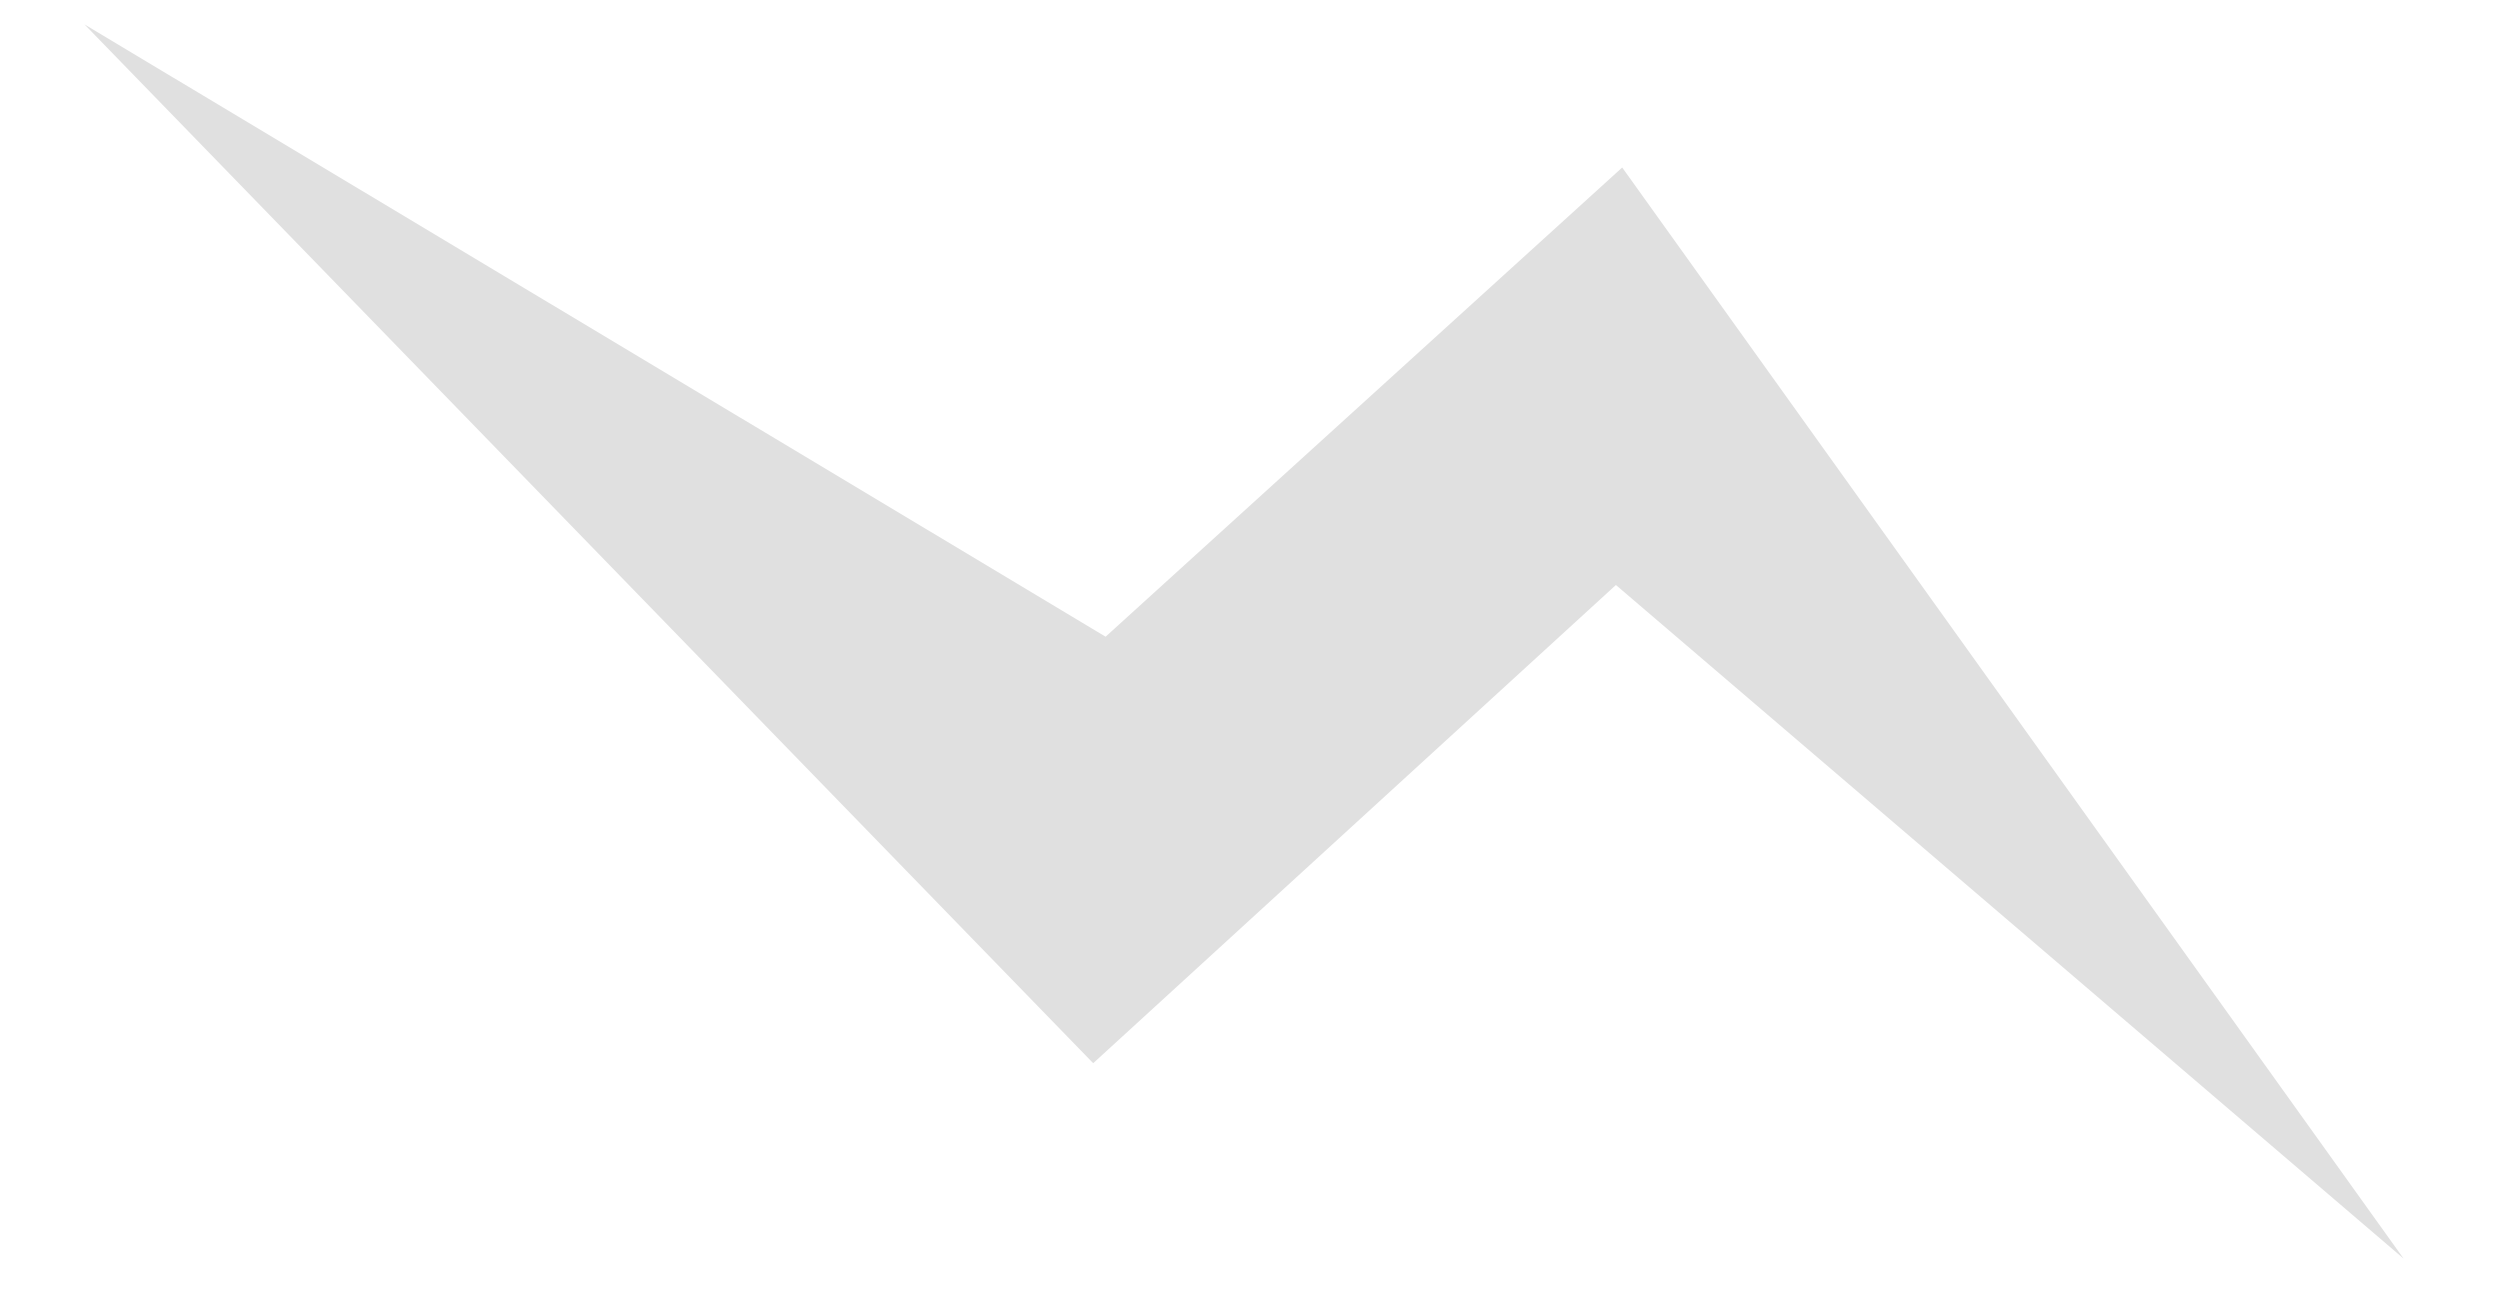 <?xml version="1.0" encoding="UTF-8"?> <svg xmlns="http://www.w3.org/2000/svg" width="25" height="13" viewBox="0 0 25 13" fill="none"><path d="M24.036 12.586L16.222 1.675L11.056 6.367L0.845 0.244L10.932 10.632L16.159 5.85L24.036 12.586Z" fill="#E0E0E0"></path></svg> 